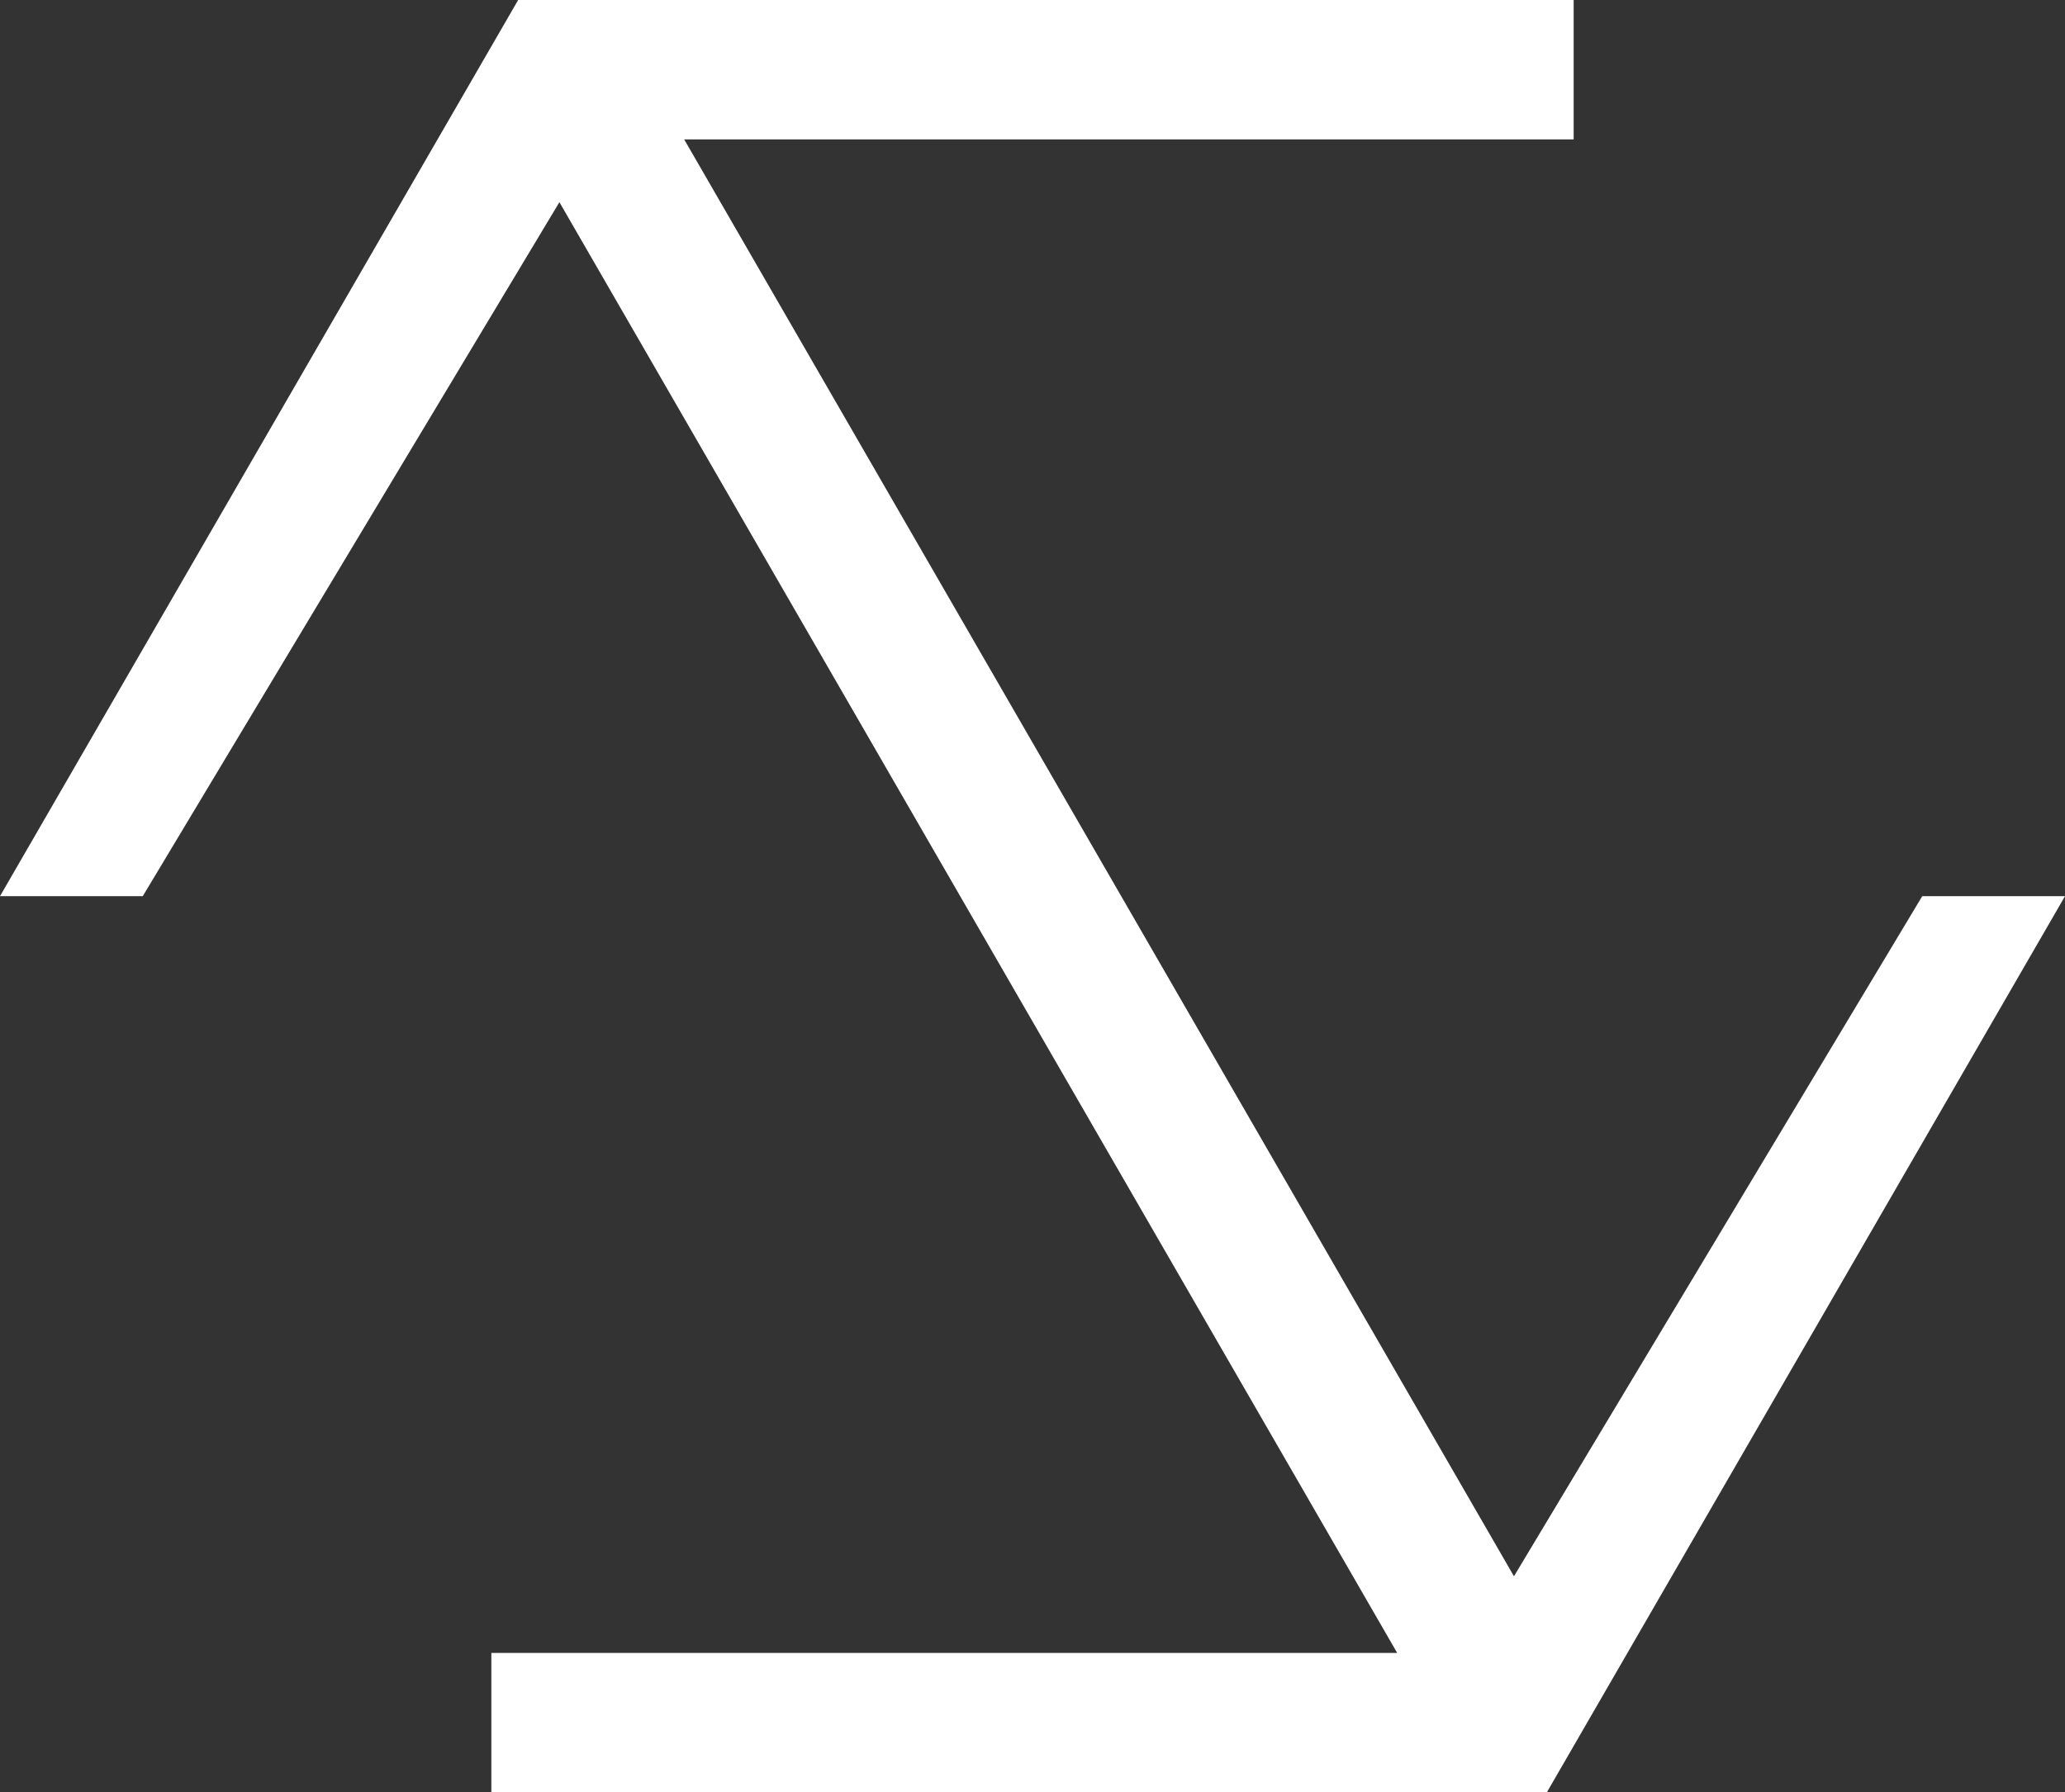 <svg id="Layer_1" data-name="Layer 1" xmlns="http://www.w3.org/2000/svg" viewBox="0 0 622 540"><rect x="0" y="0" width="622" height="540" fill="#333333" stroke="none"/><defs><style>.cls-1{fill:#fff;}</style></defs><title>scale-logo</title><polygon class="cls-1" points="622 270 579 270 456.02 474.9 206.08 42 474 42 474 0 156 0 156 0.13 0 270 43 270 168.5 60.91 420.85 498 148 498 148 540 466 540 466 539.87 622 270"/></svg>